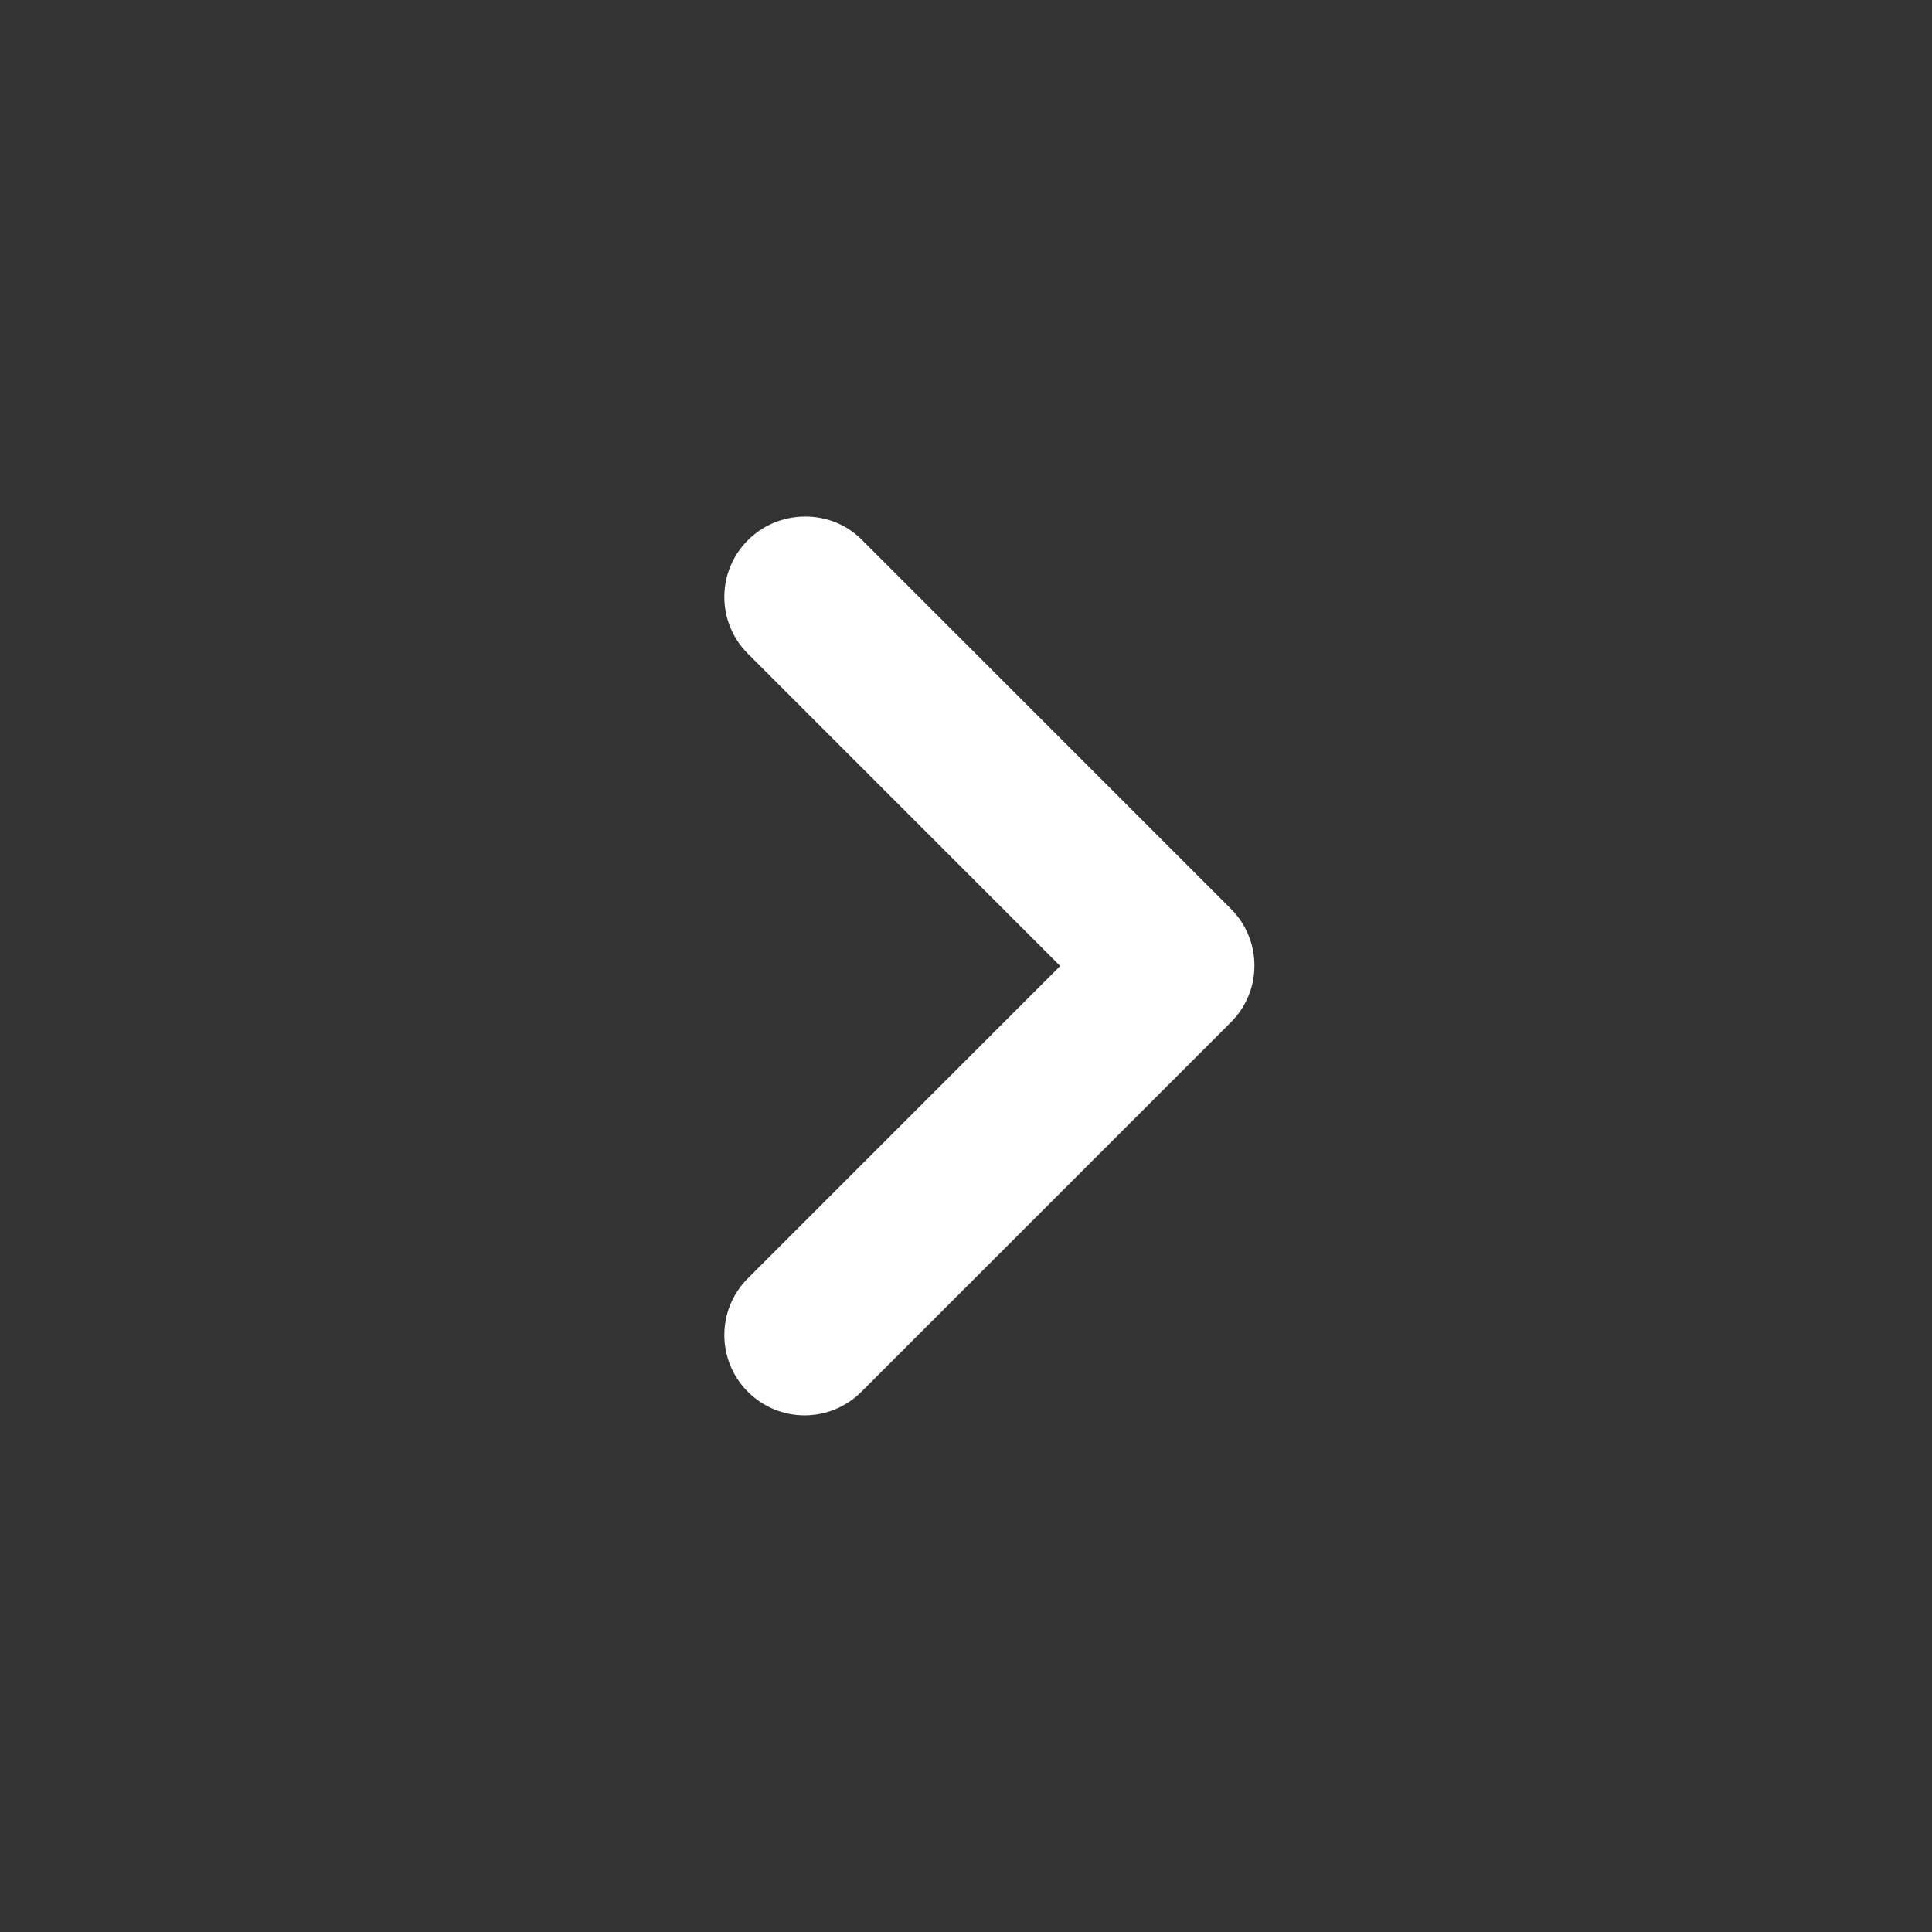 <?xml version="1.0" encoding="utf-8"?>
<svg width="20px" height="20px" viewBox="0 0 20 20" version="1.1" xmlns:xlink="http://www.w3.org/1999/xlink" xmlns="http://www.w3.org/2000/svg">
  <rect x="0" y="0" width="20" height="20" fill="#333333" stroke="none"/>
  <desc>Created with Lunacy</desc>
  <g id="Icon">
    <path d="M0.244 0.245C-0.081 0.57 -0.081 1.095 0.244 1.42L3.477 4.653L0.244 7.886C-0.081 8.211 -0.081 8.736 0.244 9.061C0.569 9.386 1.094 9.386 1.419 9.061L5.244 5.236C5.569 4.911 5.569 4.386 5.244 4.061L1.419 0.236C1.102 -0.08 0.569 -0.08 0.244 0.245Z" transform="translate(7.498 5.347)" id="Icon-color" fill="#FFFFFF" stroke="none" />
  </g>
</svg>